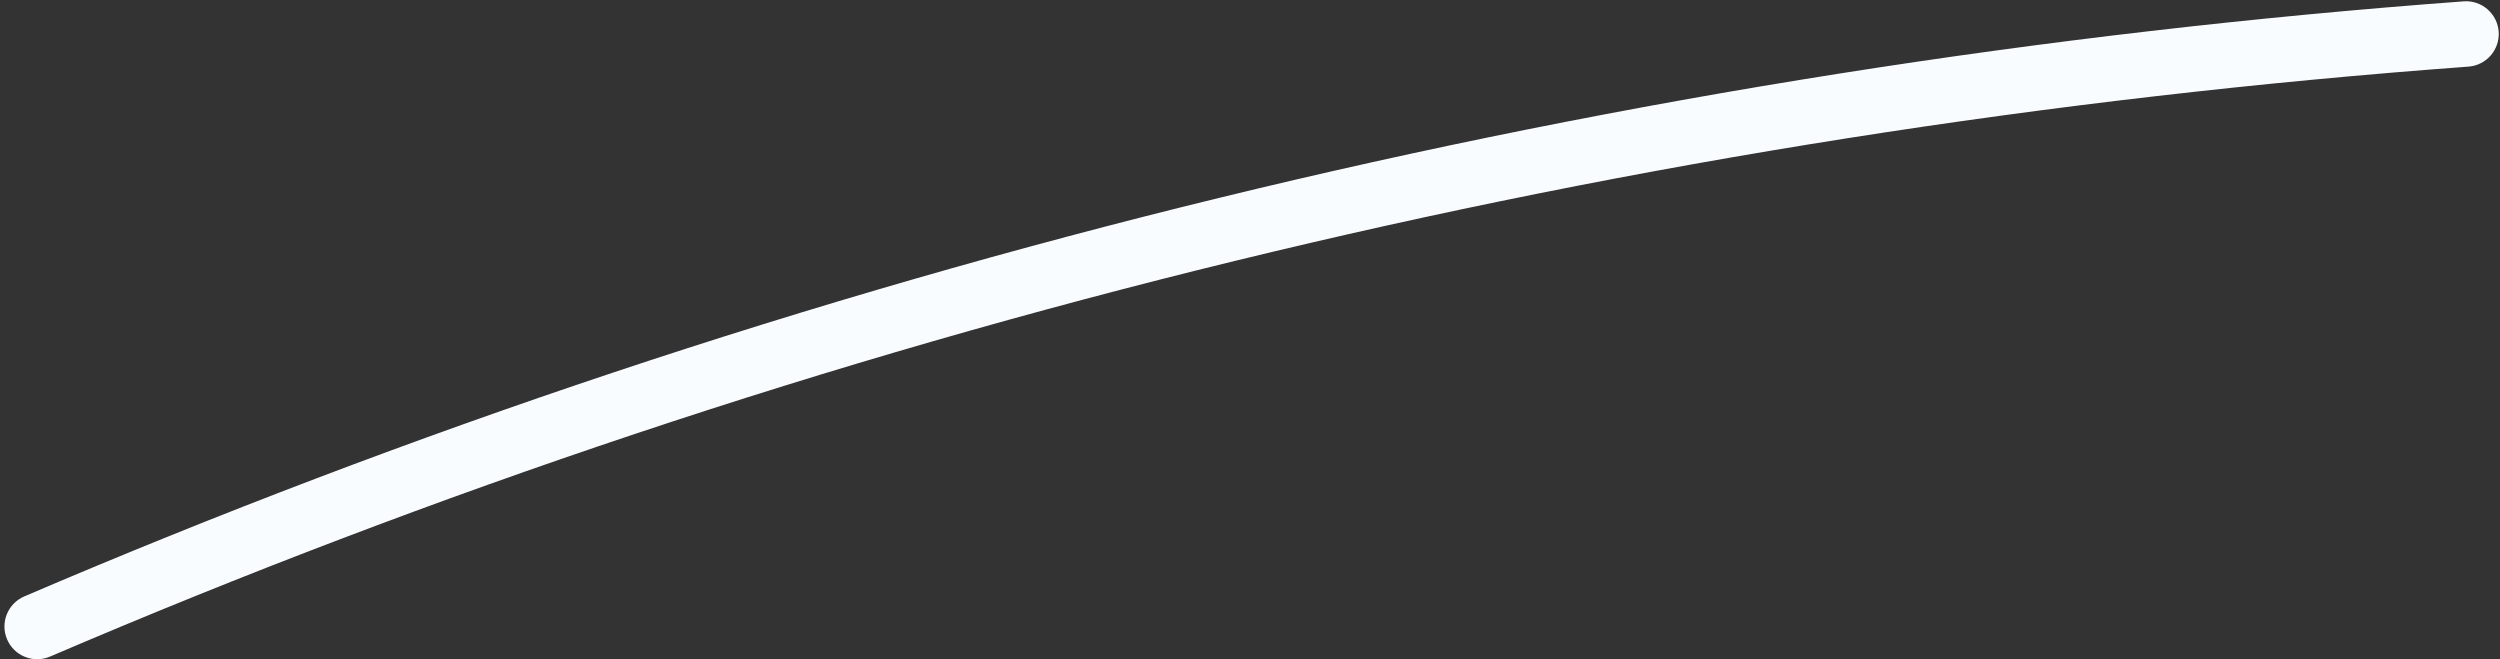 <?xml version="1.0" encoding="UTF-8" standalone="no"?><svg xmlns="http://www.w3.org/2000/svg" xmlns:xlink="http://www.w3.org/1999/xlink" fill="#000000" height="785.9" preserveAspectRatio="xMidYMid meet" version="1" viewBox="-5.3 -1.5 2980.2 785.9" width="2980.2" zoomAndPan="magnify"><rect x="-5.3" y="-1.5" width="2980.2" height="785.9" fill="#333333" stroke="none"/><g id="change1_1"><path d="M3.17,760.69c6.34,14.79,20.73,23.65,35.87,23.65,5.13,0,10.34-1.02,15.35-3.17C971.84,387.9,1941.78,151.29,2937.27,77.92c21.48-1.58,37.62-20.28,36.04-41.77-1.58-21.49-20.41-37.67-41.77-36.03-497.46,36.66-996.52,115.47-1483.32,234.22C961.41,353.08,482.12,512.94,23.65,709.47c-19.8,8.49-28.97,31.42-20.48,51.22Z" fill="#f9fcff"/></g></svg>